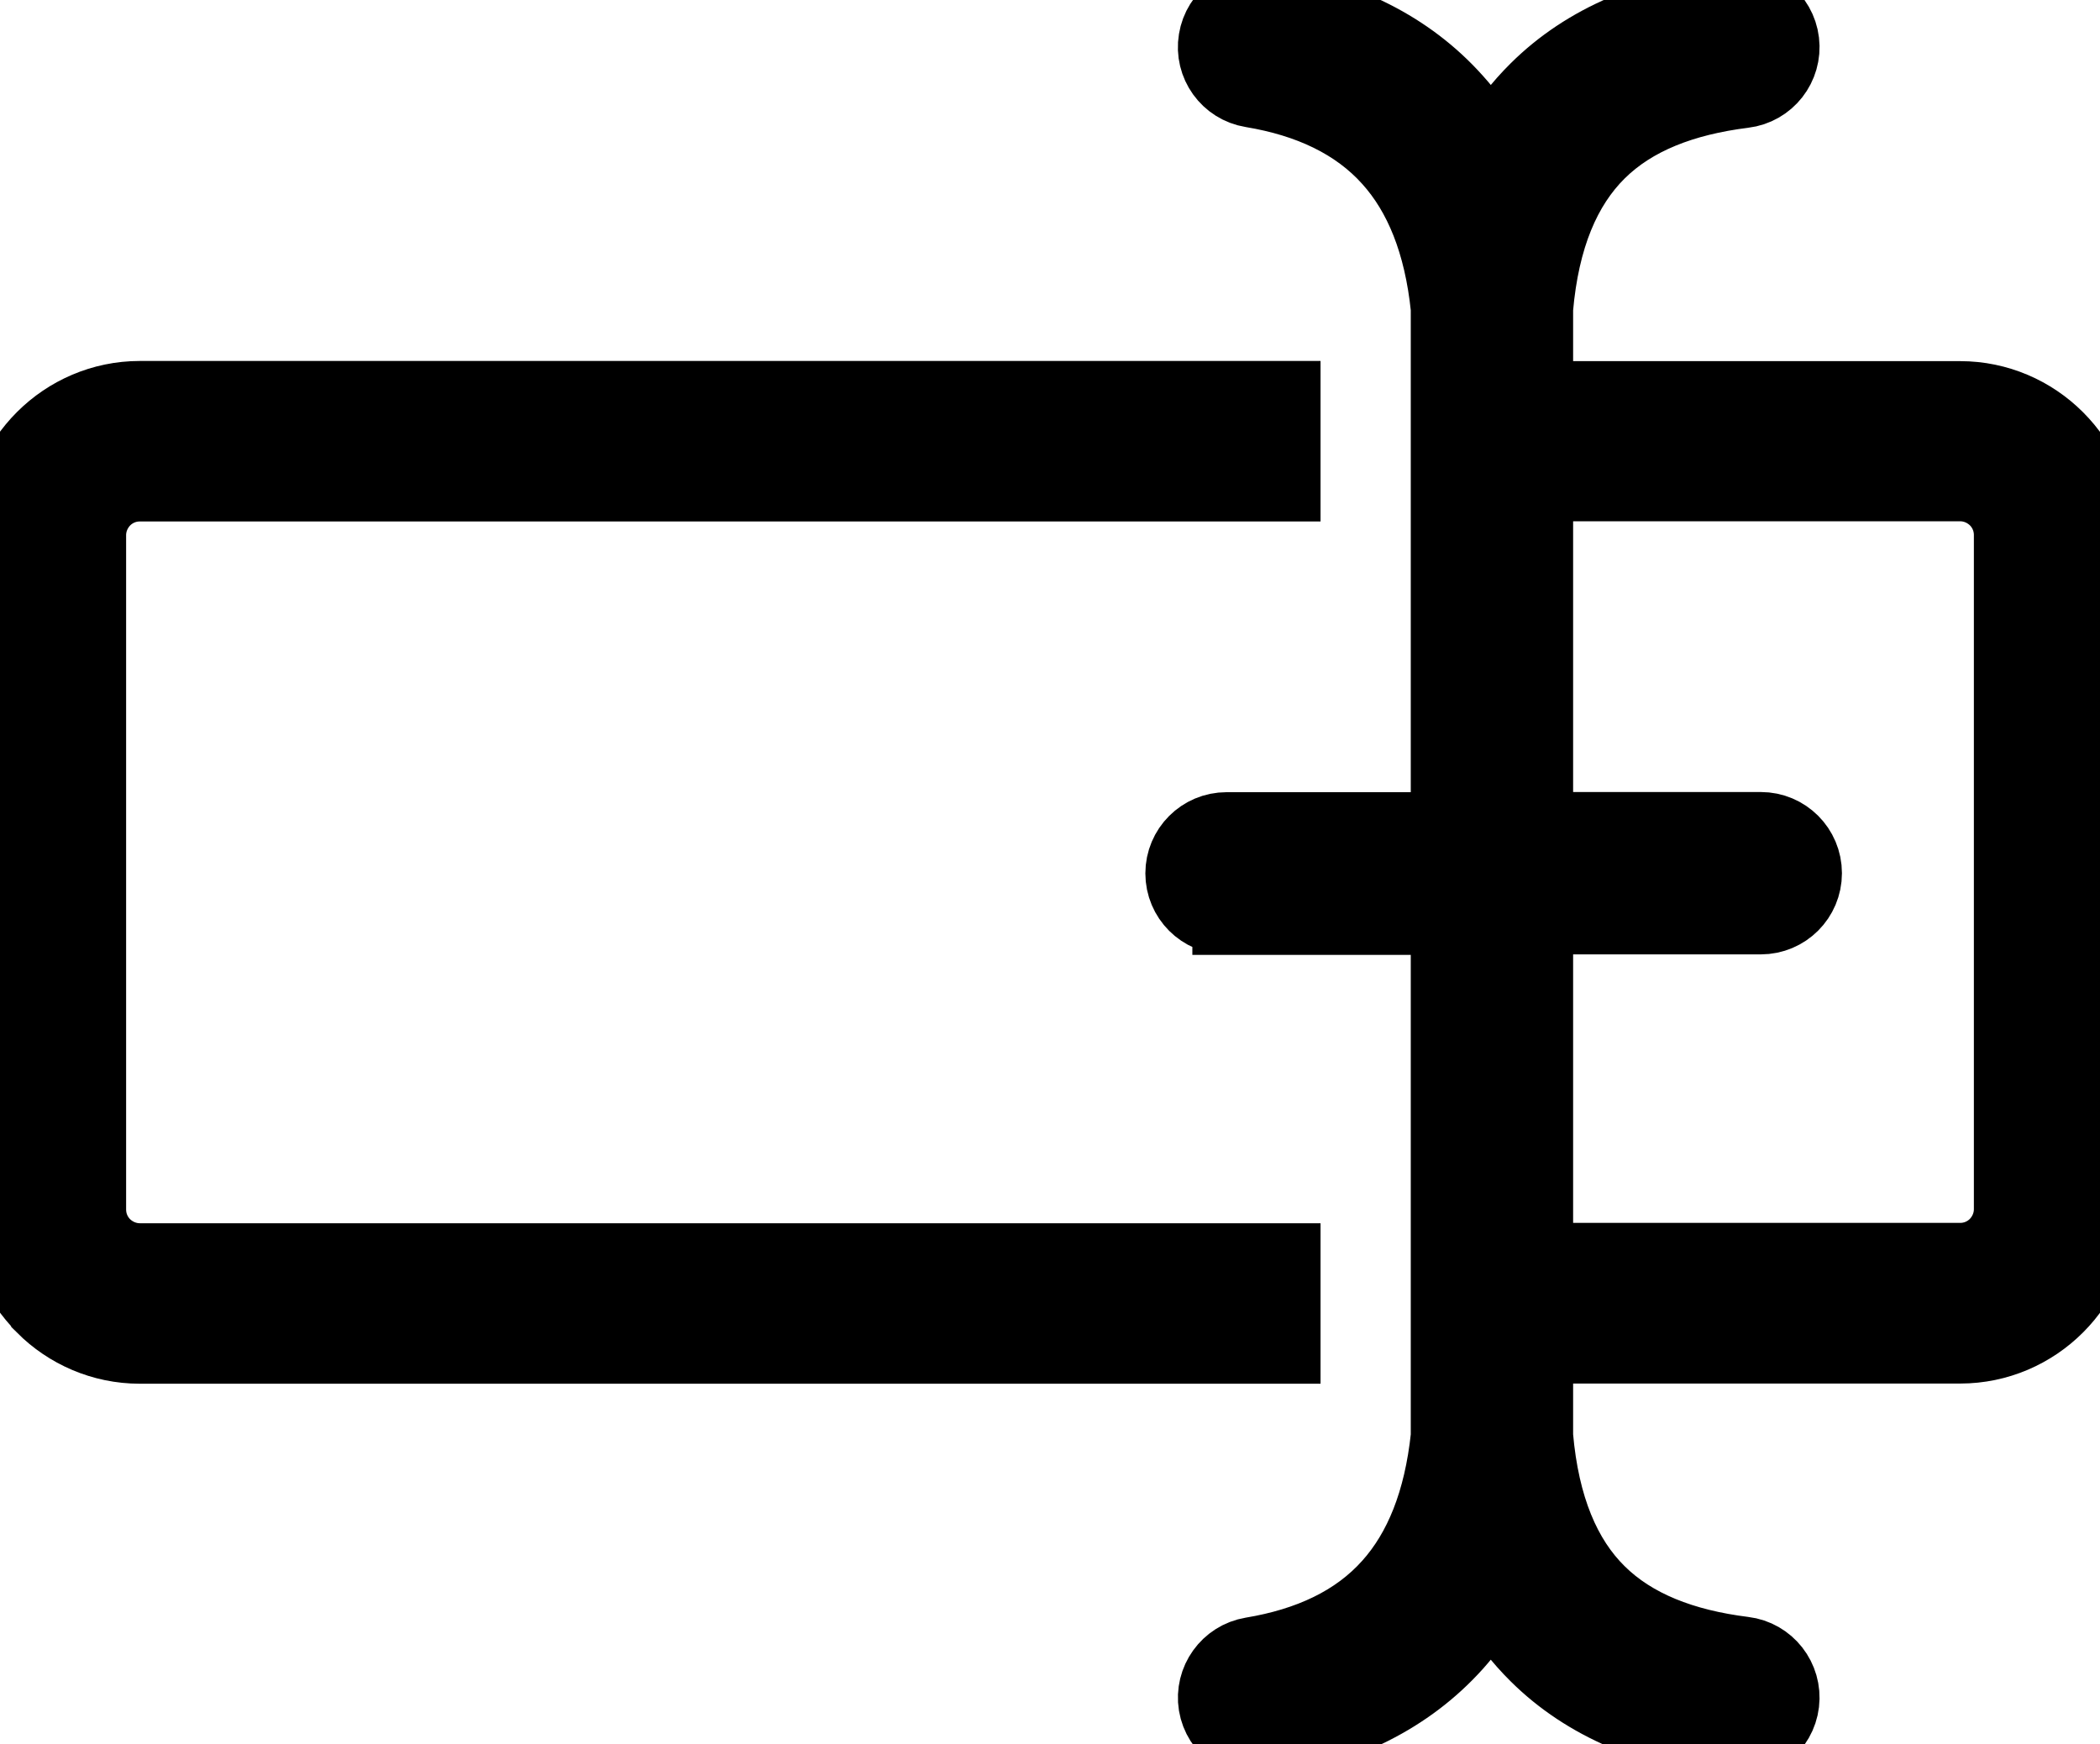 <svg version="1.1" xmlns="http://www.w3.org/2000/svg" stroke="#000" viewBox="0 0 122.88 102.06"><path stroke-linecap="round" stroke-width="4" d="M8.18,23.12h67.09v5.39H8.18c-0.77,0-1.47,0.31-1.98,0.82c-0.5,0.51-0.82,1.21-0.82,1.98v39.46c0,0.77,0.31,1.47,0.82,1.98 c0.51,0.5,1.21,0.82,1.98,0.82h67.09v5.39H8.18c-2.24,0-4.29-0.92-5.77-2.4L2.4,76.53C0.92,75.05,0,73.01,0,70.76V31.3 c0-2.24,0.92-4.29,2.4-5.77l0.01-0.01C3.89,24.04,5.94,23.12,8.18,23.12L8.18,23.12z M71.77,53.85c-1.52,0-2.75-1.23-2.75-2.75 c0-1.52,1.23-2.75,2.75-2.75h12.78V18.04c-0.39-3.8-1.56-6.62-3.34-8.6c-1.93-2.16-4.67-3.43-7.99-3.98 c-1.49-0.24-2.51-1.65-2.26-3.15c0.24-1.49,1.65-2.51,3.15-2.26c4.54,0.75,8.37,2.57,11.19,5.74c0.72,0.8,1.37,1.69,1.94,2.66 c0.72-1.25,1.58-2.35,2.56-3.32c2.94-2.92,6.88-4.51,11.59-5.1c1.51-0.18,2.88,0.89,3.06,2.4c0.18,1.51-0.89,2.88-2.4,3.06 c-3.52,0.44-6.38,1.54-8.39,3.53c-1.99,1.97-3.25,4.91-3.61,9.04v5.07h24.65c2.24,0,4.29,0.92,5.77,2.4l0.01,0.01 c1.48,1.48,2.4,3.53,2.4,5.77v39.46c0,2.24-0.92,4.29-2.4,5.77l-0.01,0.01c-1.48,1.48-3.53,2.4-5.77,2.4H90.05v5.07 c0.36,4.13,1.62,7.08,3.61,9.04c2,1.98,4.86,3.09,8.39,3.53c1.51,0.18,2.58,1.56,2.4,3.06c-0.18,1.51-1.55,2.58-3.06,2.4 c-4.7-0.59-8.65-2.18-11.59-5.1c-0.98-0.97-1.84-2.07-2.56-3.32c-0.57,0.97-1.22,1.85-1.94,2.66c-2.83,3.16-6.66,4.99-11.19,5.74 c-1.49,0.24-2.9-0.77-3.15-2.26c-0.24-1.49,0.77-2.9,2.26-3.15c3.32-0.55,6.06-1.81,7.99-3.98c1.78-1.99,2.94-4.81,3.34-8.6 l0-30.17H71.77L71.77,53.85L71.77,53.85z M90.05,28.5v19.84h12.98c1.52,0,2.75,1.23,2.75,2.75c0,1.52-1.23,2.75-2.75,2.75H90.05 v19.71h24.65c0.77,0,1.47-0.31,1.98-0.82c0.5-0.51,0.82-1.21,0.82-1.98V31.3c0-0.77-0.31-1.47-0.82-1.98 c-0.51-0.5-1.21-0.82-1.98-0.82H90.05L90.05,28.5z"/></svg>